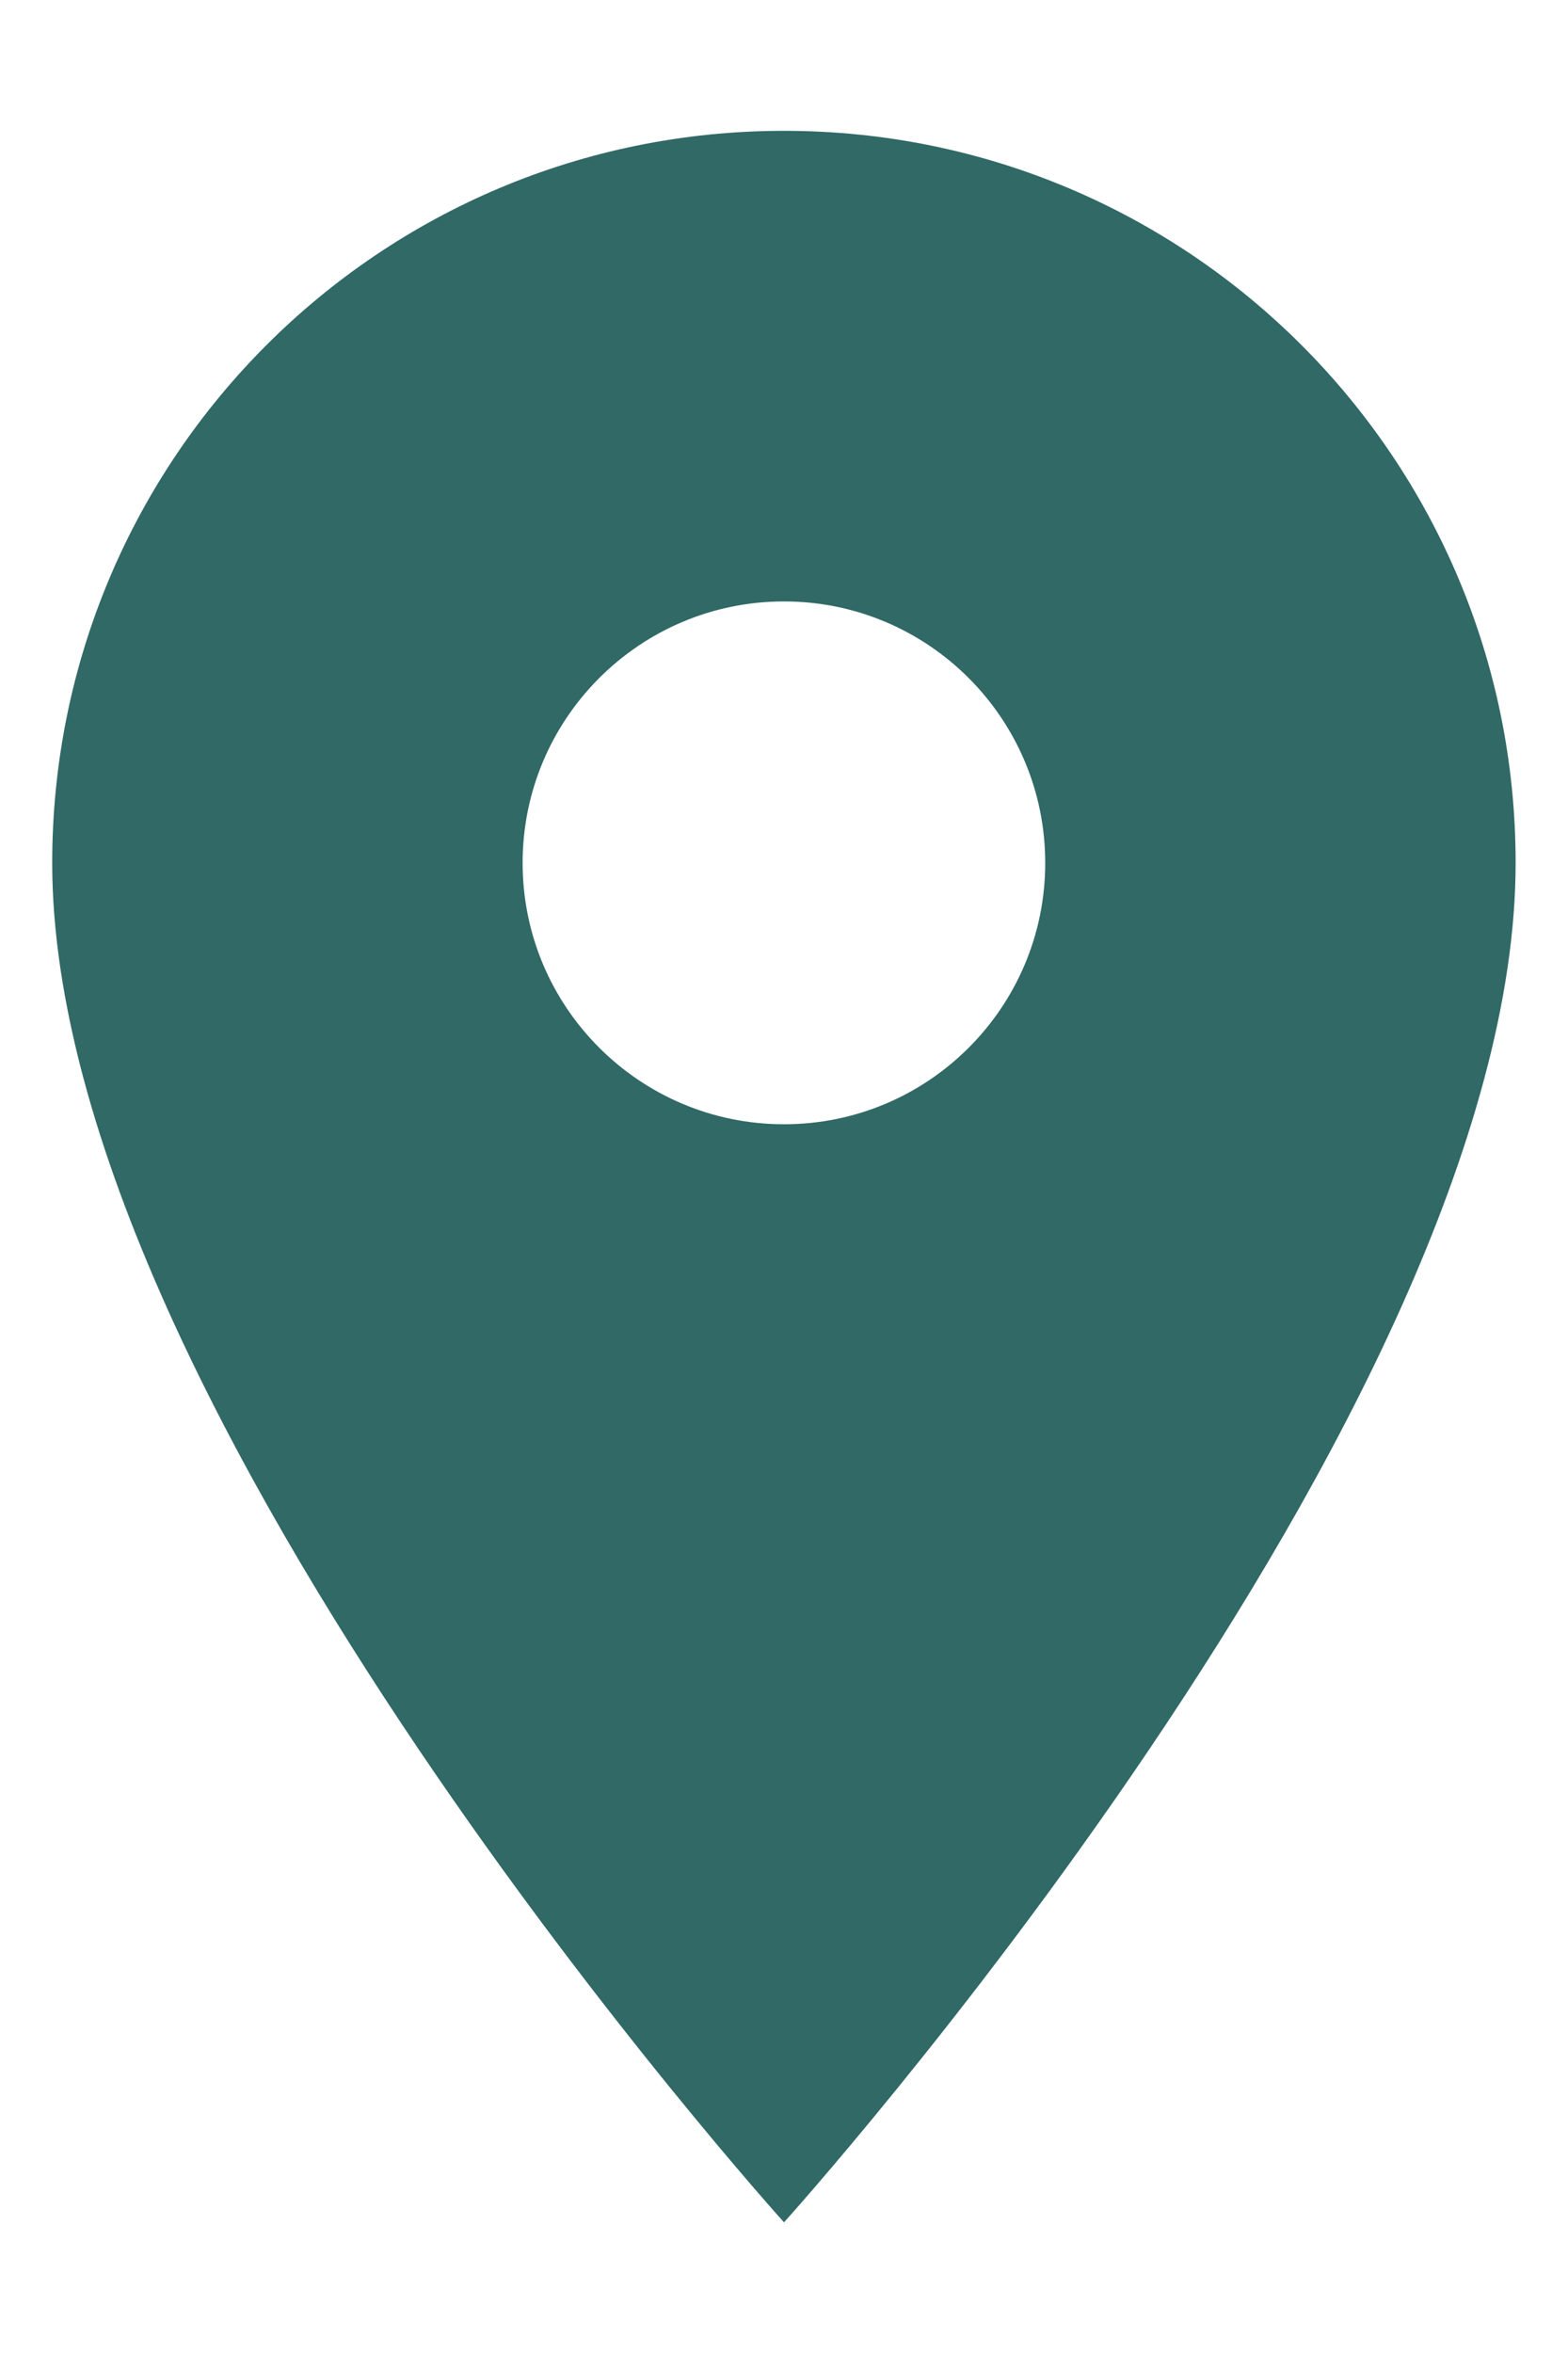 <svg width="10" height="15" viewBox="0 0 10 15" fill="none" xmlns="http://www.w3.org/2000/svg">
<path d="M5 0.834C2.42 0.834 0.333 2.921 0.333 5.501C0.333 9.001 5 14.167 5 14.167C5 14.167 9.666 9.001 9.666 5.501C9.666 2.921 7.58 0.834 5 0.834ZM5 7.167C4.08 7.167 3.333 6.421 3.333 5.501C3.333 4.581 4.08 3.834 5 3.834C5.92 3.834 6.666 4.581 6.666 5.501C6.666 6.421 5.92 7.167 5 7.167Z" fill="#306966"/>
</svg>
